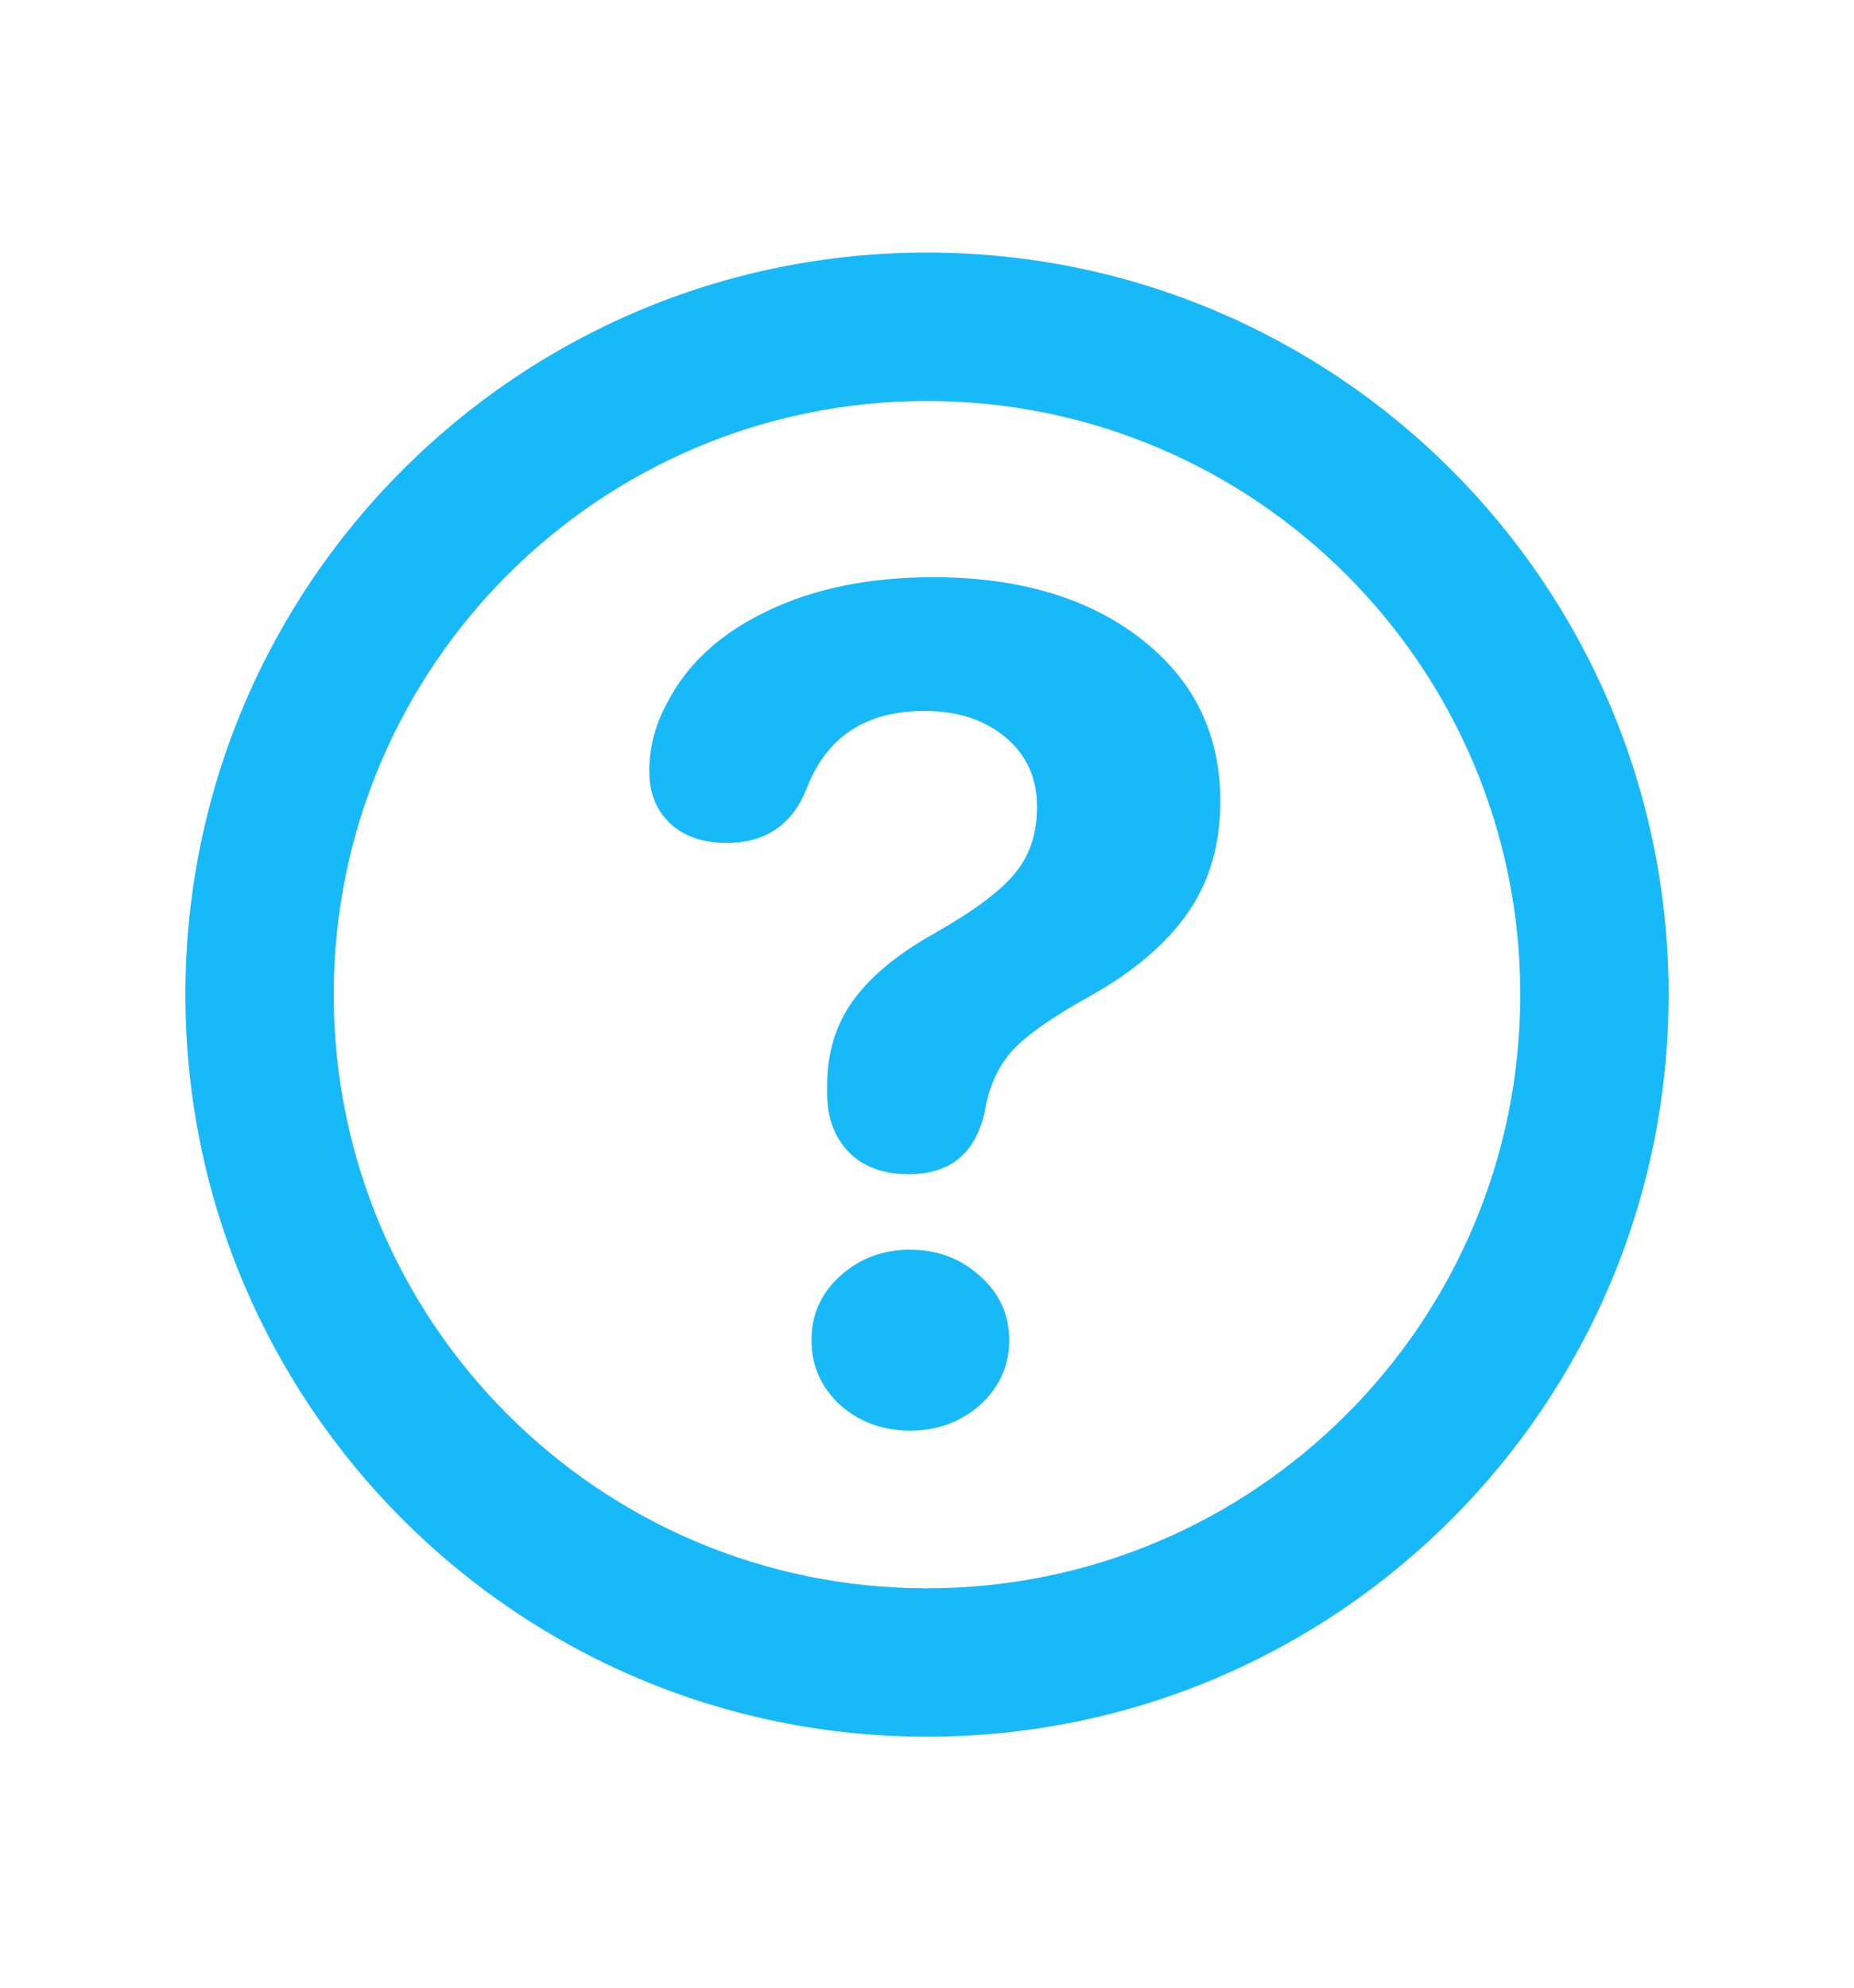 <svg viewBox="0 0 14 15" fill="none" xmlns="http://www.w3.org/2000/svg">
    <path fill-rule="evenodd" clip-rule="evenodd" d="M7 1.906C10.093 1.906 12.6 4.413 12.6 7.506C12.6 10.599 10.093 13.106 7 13.106C3.907 13.106 1.4 10.599 1.4 7.506C1.4 4.413 3.907 1.906 7 1.906ZM7 3.026C4.526 3.026 2.52 5.032 2.52 7.506C2.52 9.98 4.526 11.986 7 11.986C9.474 11.986 11.48 9.98 11.48 7.506C11.48 5.032 9.474 3.026 7 3.026ZM6.411 8.696C6.52 8.806 6.671 8.861 6.863 8.861C7.171 8.861 7.361 8.708 7.434 8.4C7.464 8.212 7.531 8.058 7.635 7.939C7.742 7.818 7.943 7.676 8.238 7.513C8.567 7.328 8.812 7.117 8.973 6.883C9.135 6.648 9.215 6.37 9.215 6.048C9.215 5.54 9.016 5.132 8.617 4.822C8.218 4.511 7.694 4.356 7.046 4.356C6.562 4.356 6.143 4.442 5.79 4.613C5.439 4.781 5.19 5.01 5.04 5.3C4.949 5.465 4.903 5.638 4.903 5.817C4.903 5.983 4.955 6.114 5.059 6.213C5.165 6.312 5.308 6.361 5.488 6.361C5.777 6.361 5.977 6.228 6.087 5.961C6.236 5.564 6.534 5.365 6.982 5.365C7.232 5.365 7.435 5.432 7.594 5.565C7.752 5.698 7.831 5.872 7.831 6.087C7.831 6.287 7.777 6.454 7.667 6.587C7.56 6.72 7.359 6.871 7.064 7.039C6.787 7.193 6.581 7.361 6.447 7.544C6.313 7.726 6.246 7.942 6.246 8.192V8.252C6.246 8.435 6.301 8.583 6.411 8.696ZM6.872 10.796C7.079 10.796 7.256 10.731 7.402 10.601C7.548 10.467 7.621 10.305 7.621 10.114C7.621 9.922 7.548 9.761 7.402 9.631C7.256 9.498 7.079 9.431 6.872 9.431C6.665 9.431 6.488 9.498 6.342 9.631C6.199 9.761 6.128 9.922 6.128 10.114C6.128 10.305 6.199 10.467 6.342 10.601C6.488 10.731 6.665 10.796 6.872 10.796Z" fill="#17B9F9" />
</svg>
    